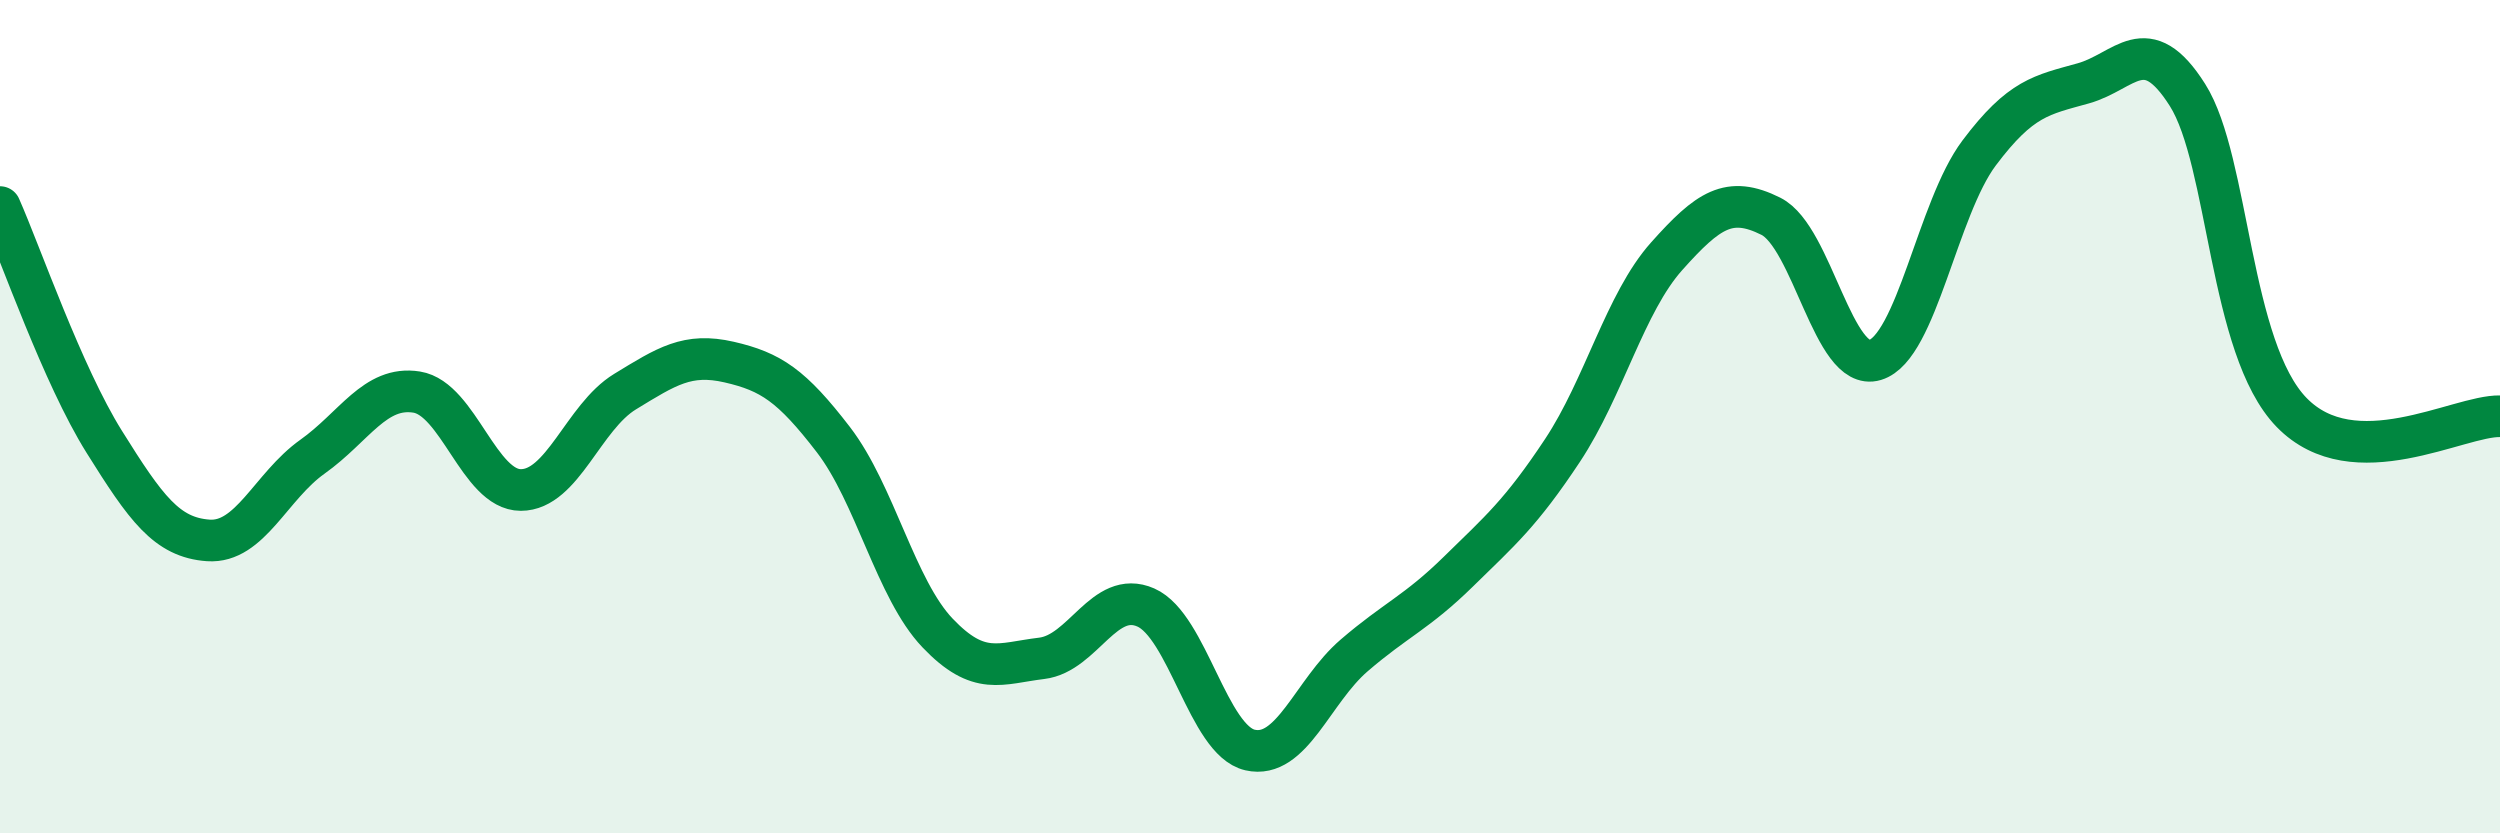 
    <svg width="60" height="20" viewBox="0 0 60 20" xmlns="http://www.w3.org/2000/svg">
      <path
        d="M 0,4.97 C 0.5,6.1 1.5,9 2.5,10.6 C 3.5,12.2 4,12.9 5,12.97 C 6,13.04 6.5,11.67 7.5,10.96 C 8.5,10.25 9,9.25 10,9.41 C 11,9.57 11.5,11.76 12.5,11.76 C 13.5,11.76 14,10.01 15,9.4 C 16,8.79 16.5,8.46 17.5,8.69 C 18.5,8.92 19,9.25 20,10.55 C 21,11.85 21.5,14.14 22.5,15.19 C 23.5,16.24 24,15.92 25,15.8 C 26,15.68 26.5,14.14 27.5,14.58 C 28.5,15.02 29,17.77 30,18 C 31,18.23 31.5,16.59 32.5,15.73 C 33.5,14.87 34,14.7 35,13.72 C 36,12.74 36.5,12.32 37.5,10.81 C 38.5,9.3 39,7.27 40,6.15 C 41,5.03 41.5,4.69 42.5,5.19 C 43.5,5.69 44,8.94 45,8.64 C 46,8.34 46.5,5 47.5,3.67 C 48.5,2.34 49,2.28 50,2 C 51,1.72 51.5,0.7 52.5,2.28 C 53.5,3.86 53.5,8.36 55,9.9 C 56.5,11.44 59,9.97 60,9.99L60 20L0 20Z"
        fill="#008740"
        opacity="0.1"
        stroke-linecap="round"
        stroke-linejoin="round"
      />
      <path
        d="M 0,4.97 C 0.5,6.1 1.5,9 2.5,10.6 C 3.5,12.2 4,12.9 5,12.97 C 6,13.04 6.5,11.67 7.5,10.96 C 8.5,10.25 9,9.25 10,9.41 C 11,9.57 11.5,11.76 12.5,11.76 C 13.5,11.76 14,10.01 15,9.4 C 16,8.79 16.5,8.46 17.5,8.69 C 18.5,8.92 19,9.25 20,10.55 C 21,11.85 21.5,14.14 22.5,15.19 C 23.5,16.24 24,15.92 25,15.8 C 26,15.68 26.5,14.14 27.5,14.58 C 28.5,15.02 29,17.77 30,18 C 31,18.23 31.5,16.59 32.5,15.73 C 33.5,14.87 34,14.7 35,13.72 C 36,12.74 36.5,12.32 37.5,10.81 C 38.5,9.3 39,7.27 40,6.15 C 41,5.03 41.5,4.69 42.5,5.19 C 43.5,5.69 44,8.94 45,8.64 C 46,8.34 46.5,5 47.5,3.67 C 48.5,2.34 49,2.28 50,2 C 51,1.72 51.5,0.7 52.5,2.28 C 53.5,3.86 53.5,8.36 55,9.9 C 56.5,11.44 59,9.97 60,9.99"
        stroke="#008740"
        stroke-width="1"
        fill="none"
        stroke-linecap="round"
        stroke-linejoin="round"
      />
    </svg>
  